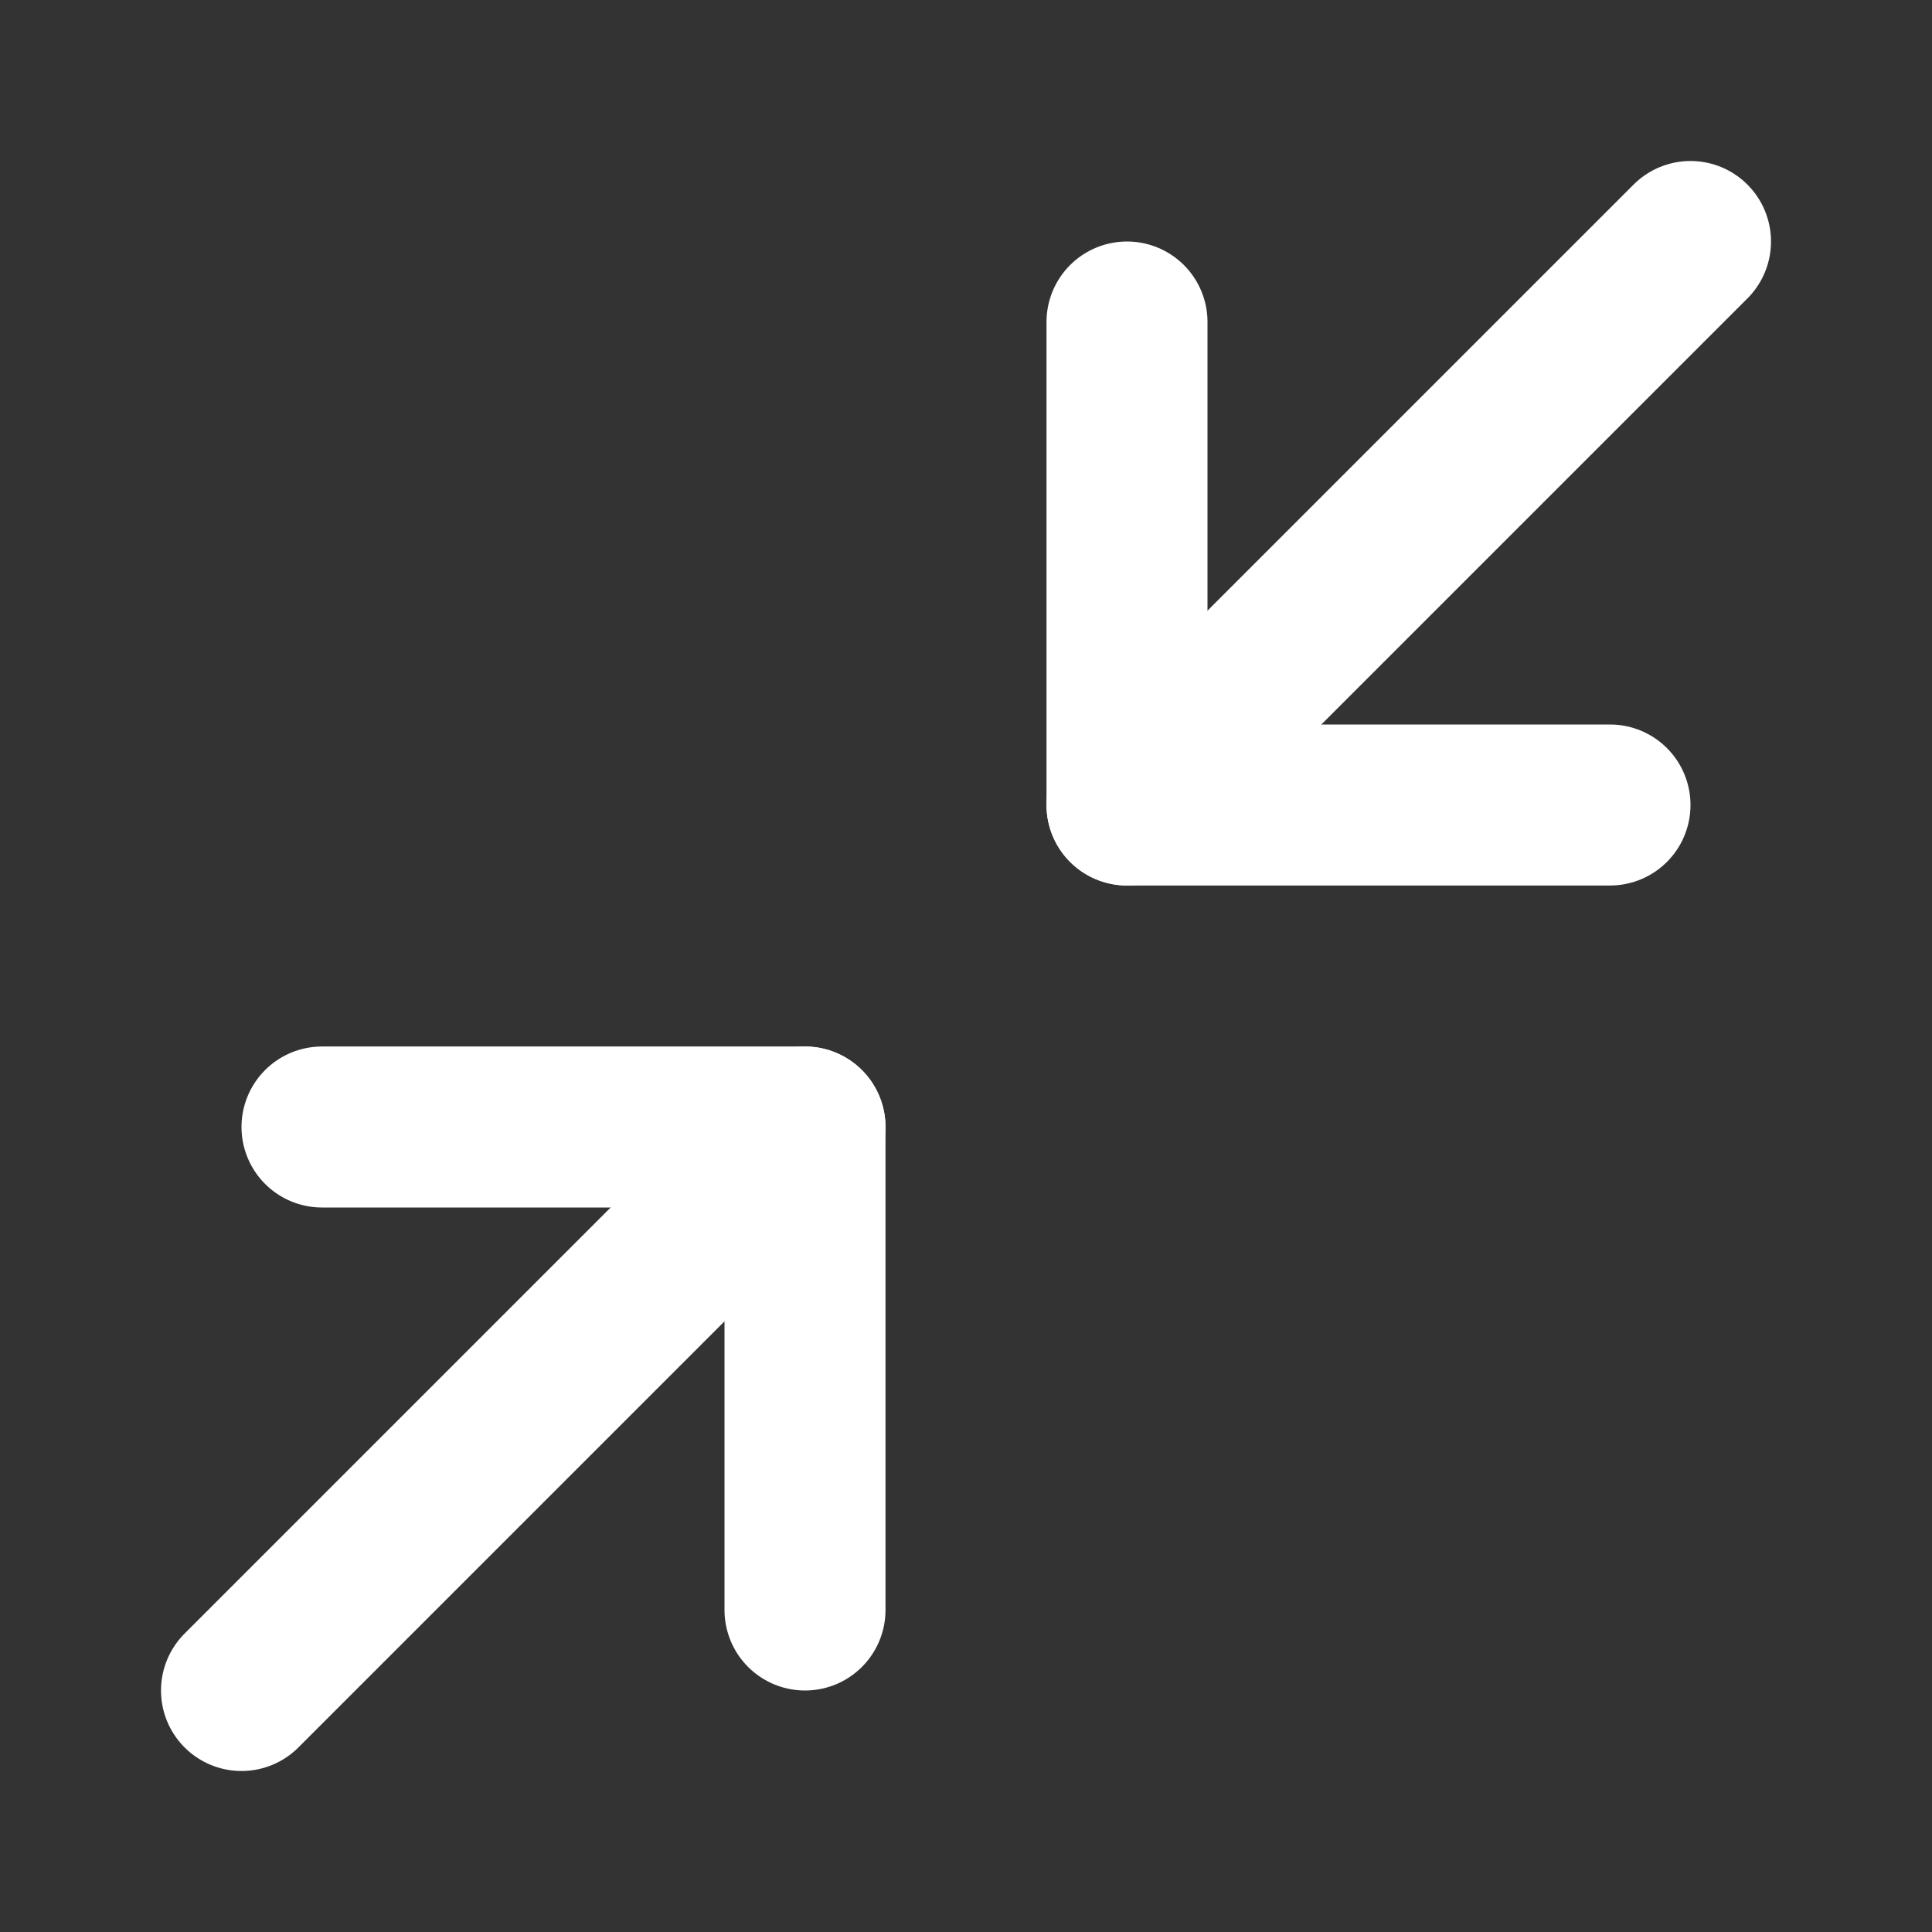 <?xml version="1.0" encoding="UTF-8"?>
<svg xmlns="http://www.w3.org/2000/svg" version="1.1" viewBox="0 0 24 24">
  <rect x="0" y="0" width="24" height="24" fill="#333333" stroke="none"/>
  <defs>
    <style>
      .cls-1 {
        fill: none;
        stroke: #fff;
        stroke-linecap: round;
        stroke-linejoin: round;
        stroke-width: 2px;
      }
    </style>
  </defs>
  <!-- Generator: Adobe Illustrator 28.7.1, SVG Export Plug-In . SVG Version: 1.2.0 Build 142)  -->
  <g>
    <g id="Calque_1">
      <polyline class="cls-1" points="4 14 10 14 10 20"/>
      <polyline class="cls-1" points="20 10 14 10 14 4"/>
      <line class="cls-1" x1="14" y1="10" x2="21" y2="3"/>
      <line class="cls-1" x1="3" y1="21" x2="10" y2="14"/>
    </g>
  </g>
</svg>
